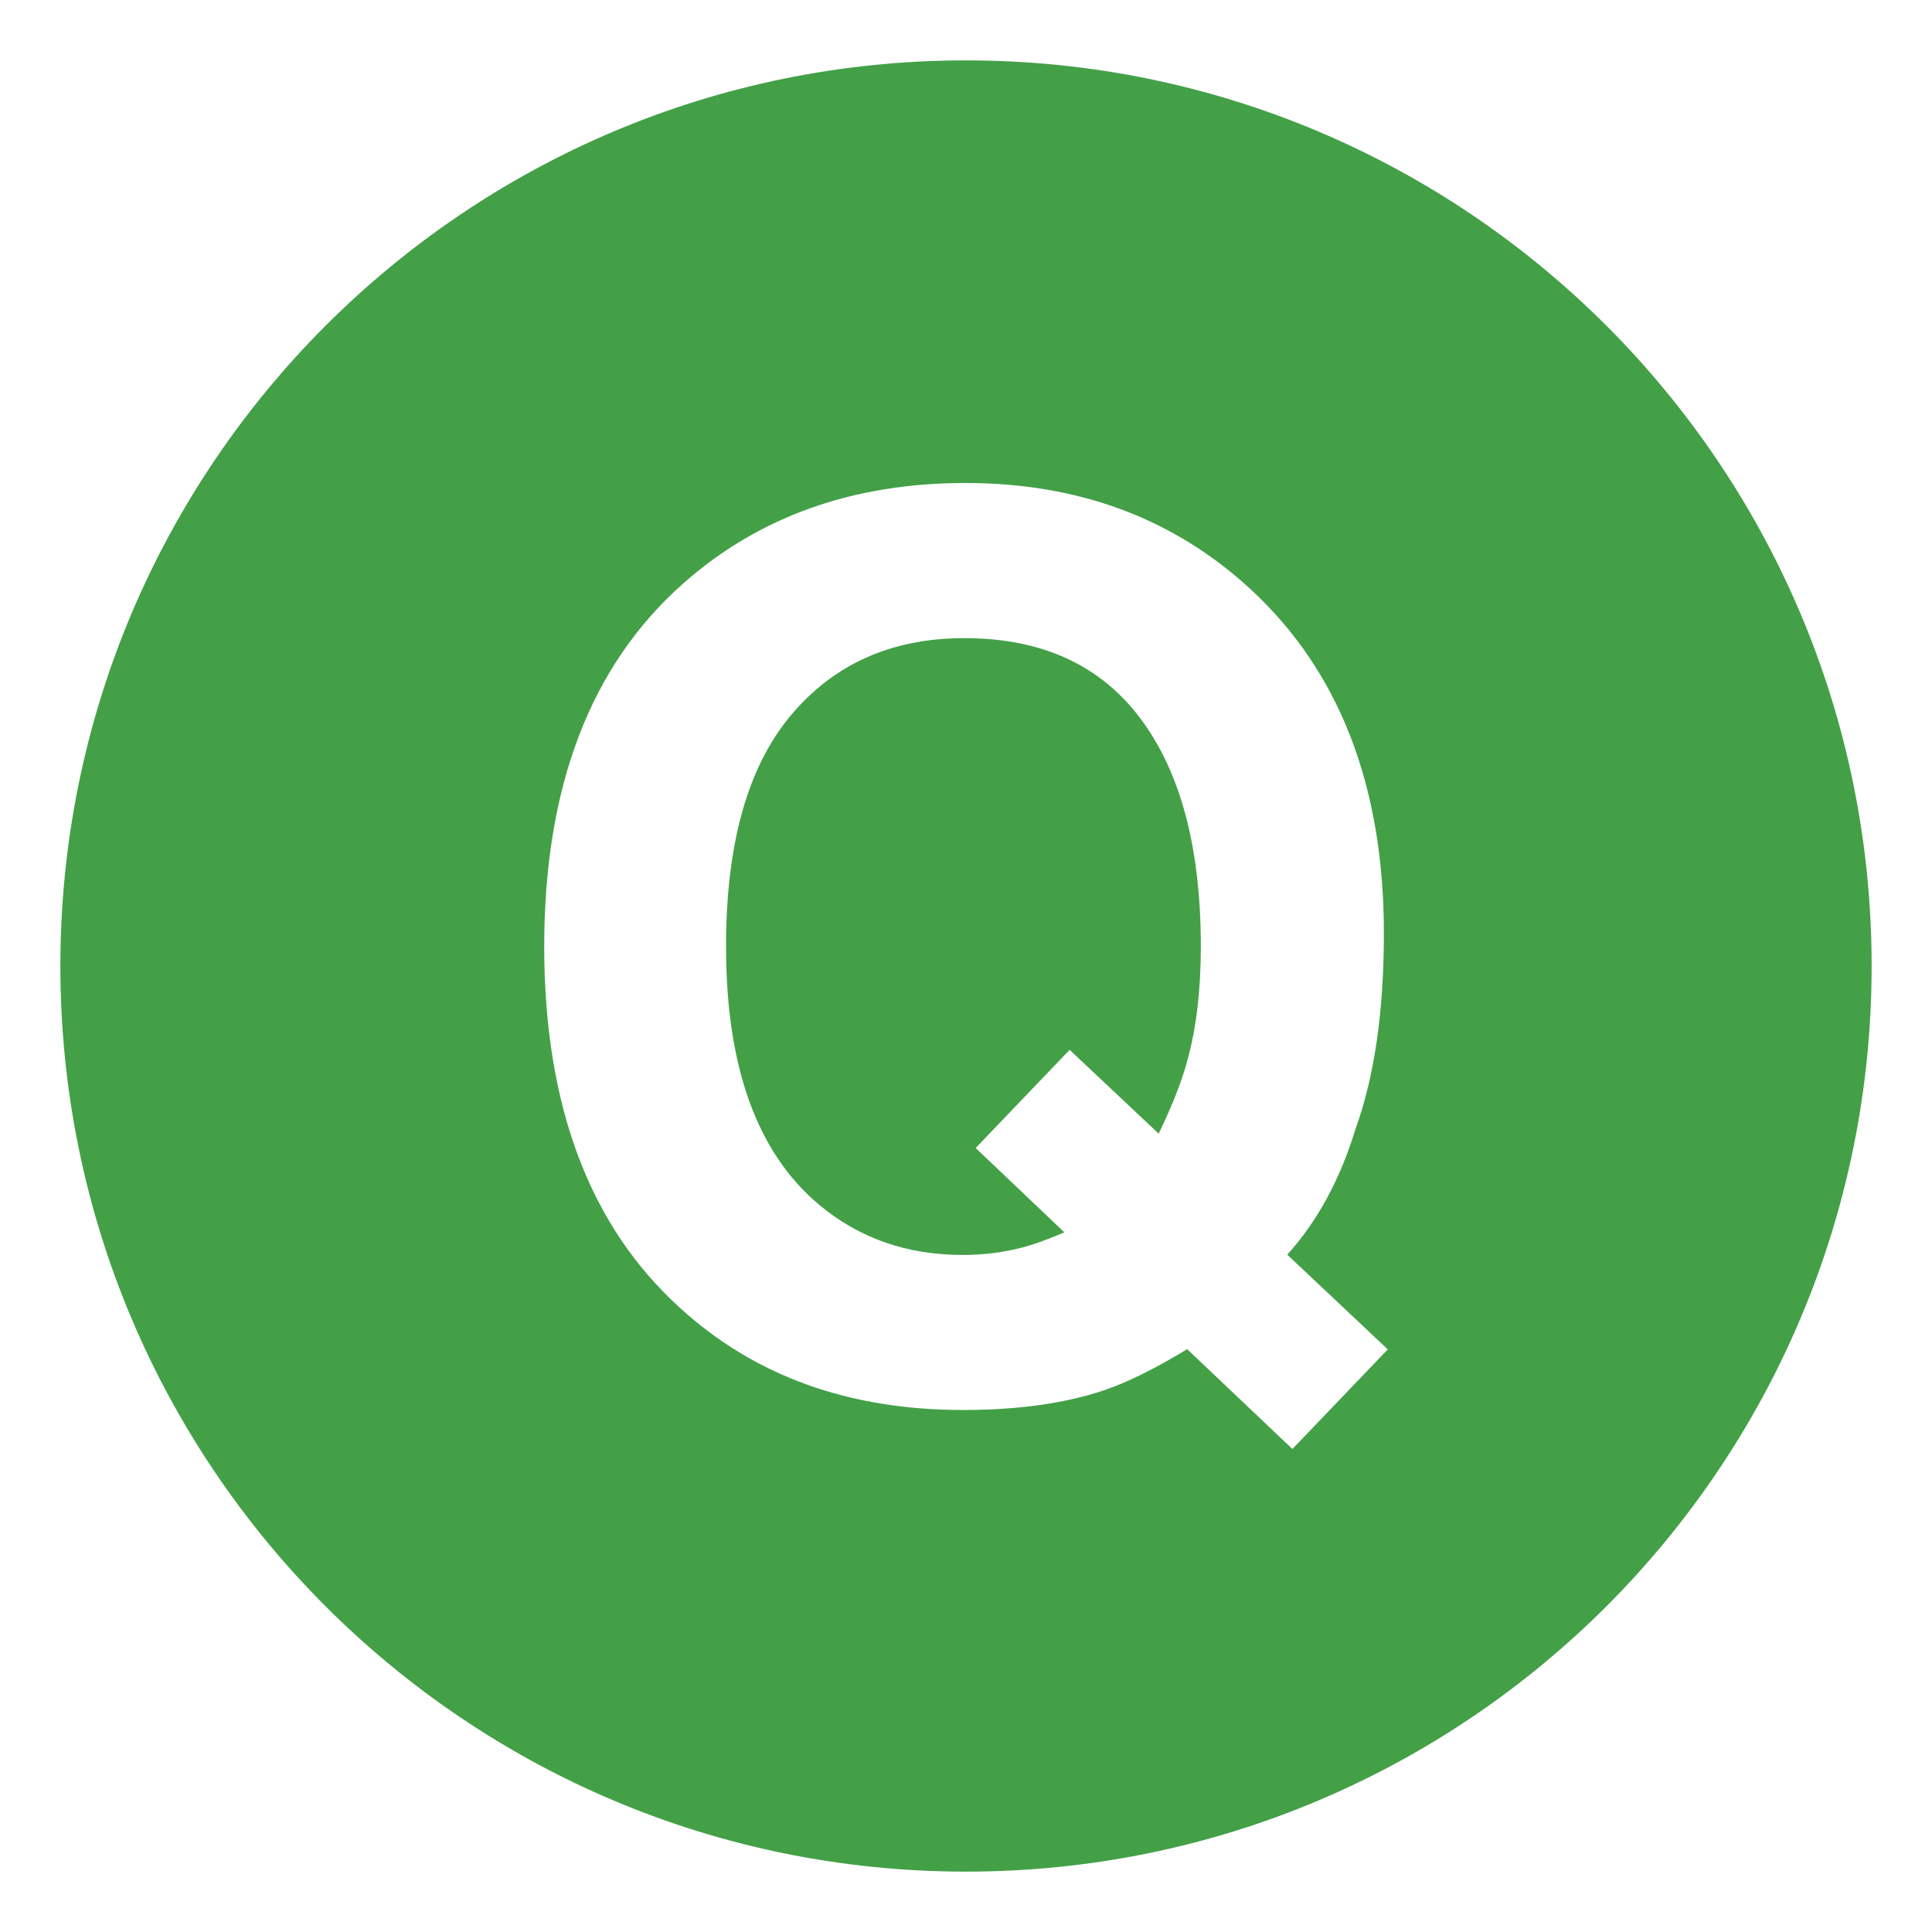 <svg xmlns="http://www.w3.org/2000/svg" viewBox="0 0 64 64" enable-background="new 0 0 64 64"><path d="m31.945 21.139c-2.402 0-4.318.853-5.748 2.559s-2.146 4.259-2.146 7.658c0 3.976 1.025 6.824 3.072 8.543 1.326 1.115 2.916 1.673 4.766 1.673.697 0 1.365-.085 2.01-.256.354-.093.807-.257 1.359-.493l-2.938-2.794 3.113-3.252 2.949 2.776c.459-.944.781-1.771.965-2.479.289-1.063.432-2.303.432-3.72 0-3.254-.666-5.771-1.998-7.549-1.332-1.778-3.277-2.666-5.836-2.666" fill="#43a047"/><path d="m32 2c-16.568 0-30 13.432-30 30s13.432 30 30 30 30-13.432 30-30-13.432-30-30-30m10.813 46l-3.486-3.307c-1.064.646-1.982 1.1-2.758 1.363-1.301.436-2.857.652-4.67.652-3.783 0-6.908-1.128-9.377-3.386-2.996-2.716-4.494-6.706-4.494-11.968 0-5.303 1.535-9.312 4.607-12.028 2.506-2.217 5.623-3.326 9.349-3.326 3.754 0 6.904 1.175 9.449 3.524 2.939 2.716 4.41 6.516 4.41 11.397 0 2.585-.314 4.751-.945 6.496-.51 1.664-1.262 3.046-2.256 4.146l3.33 3.137-3.159 3.3" fill="#43a047"/></svg>
